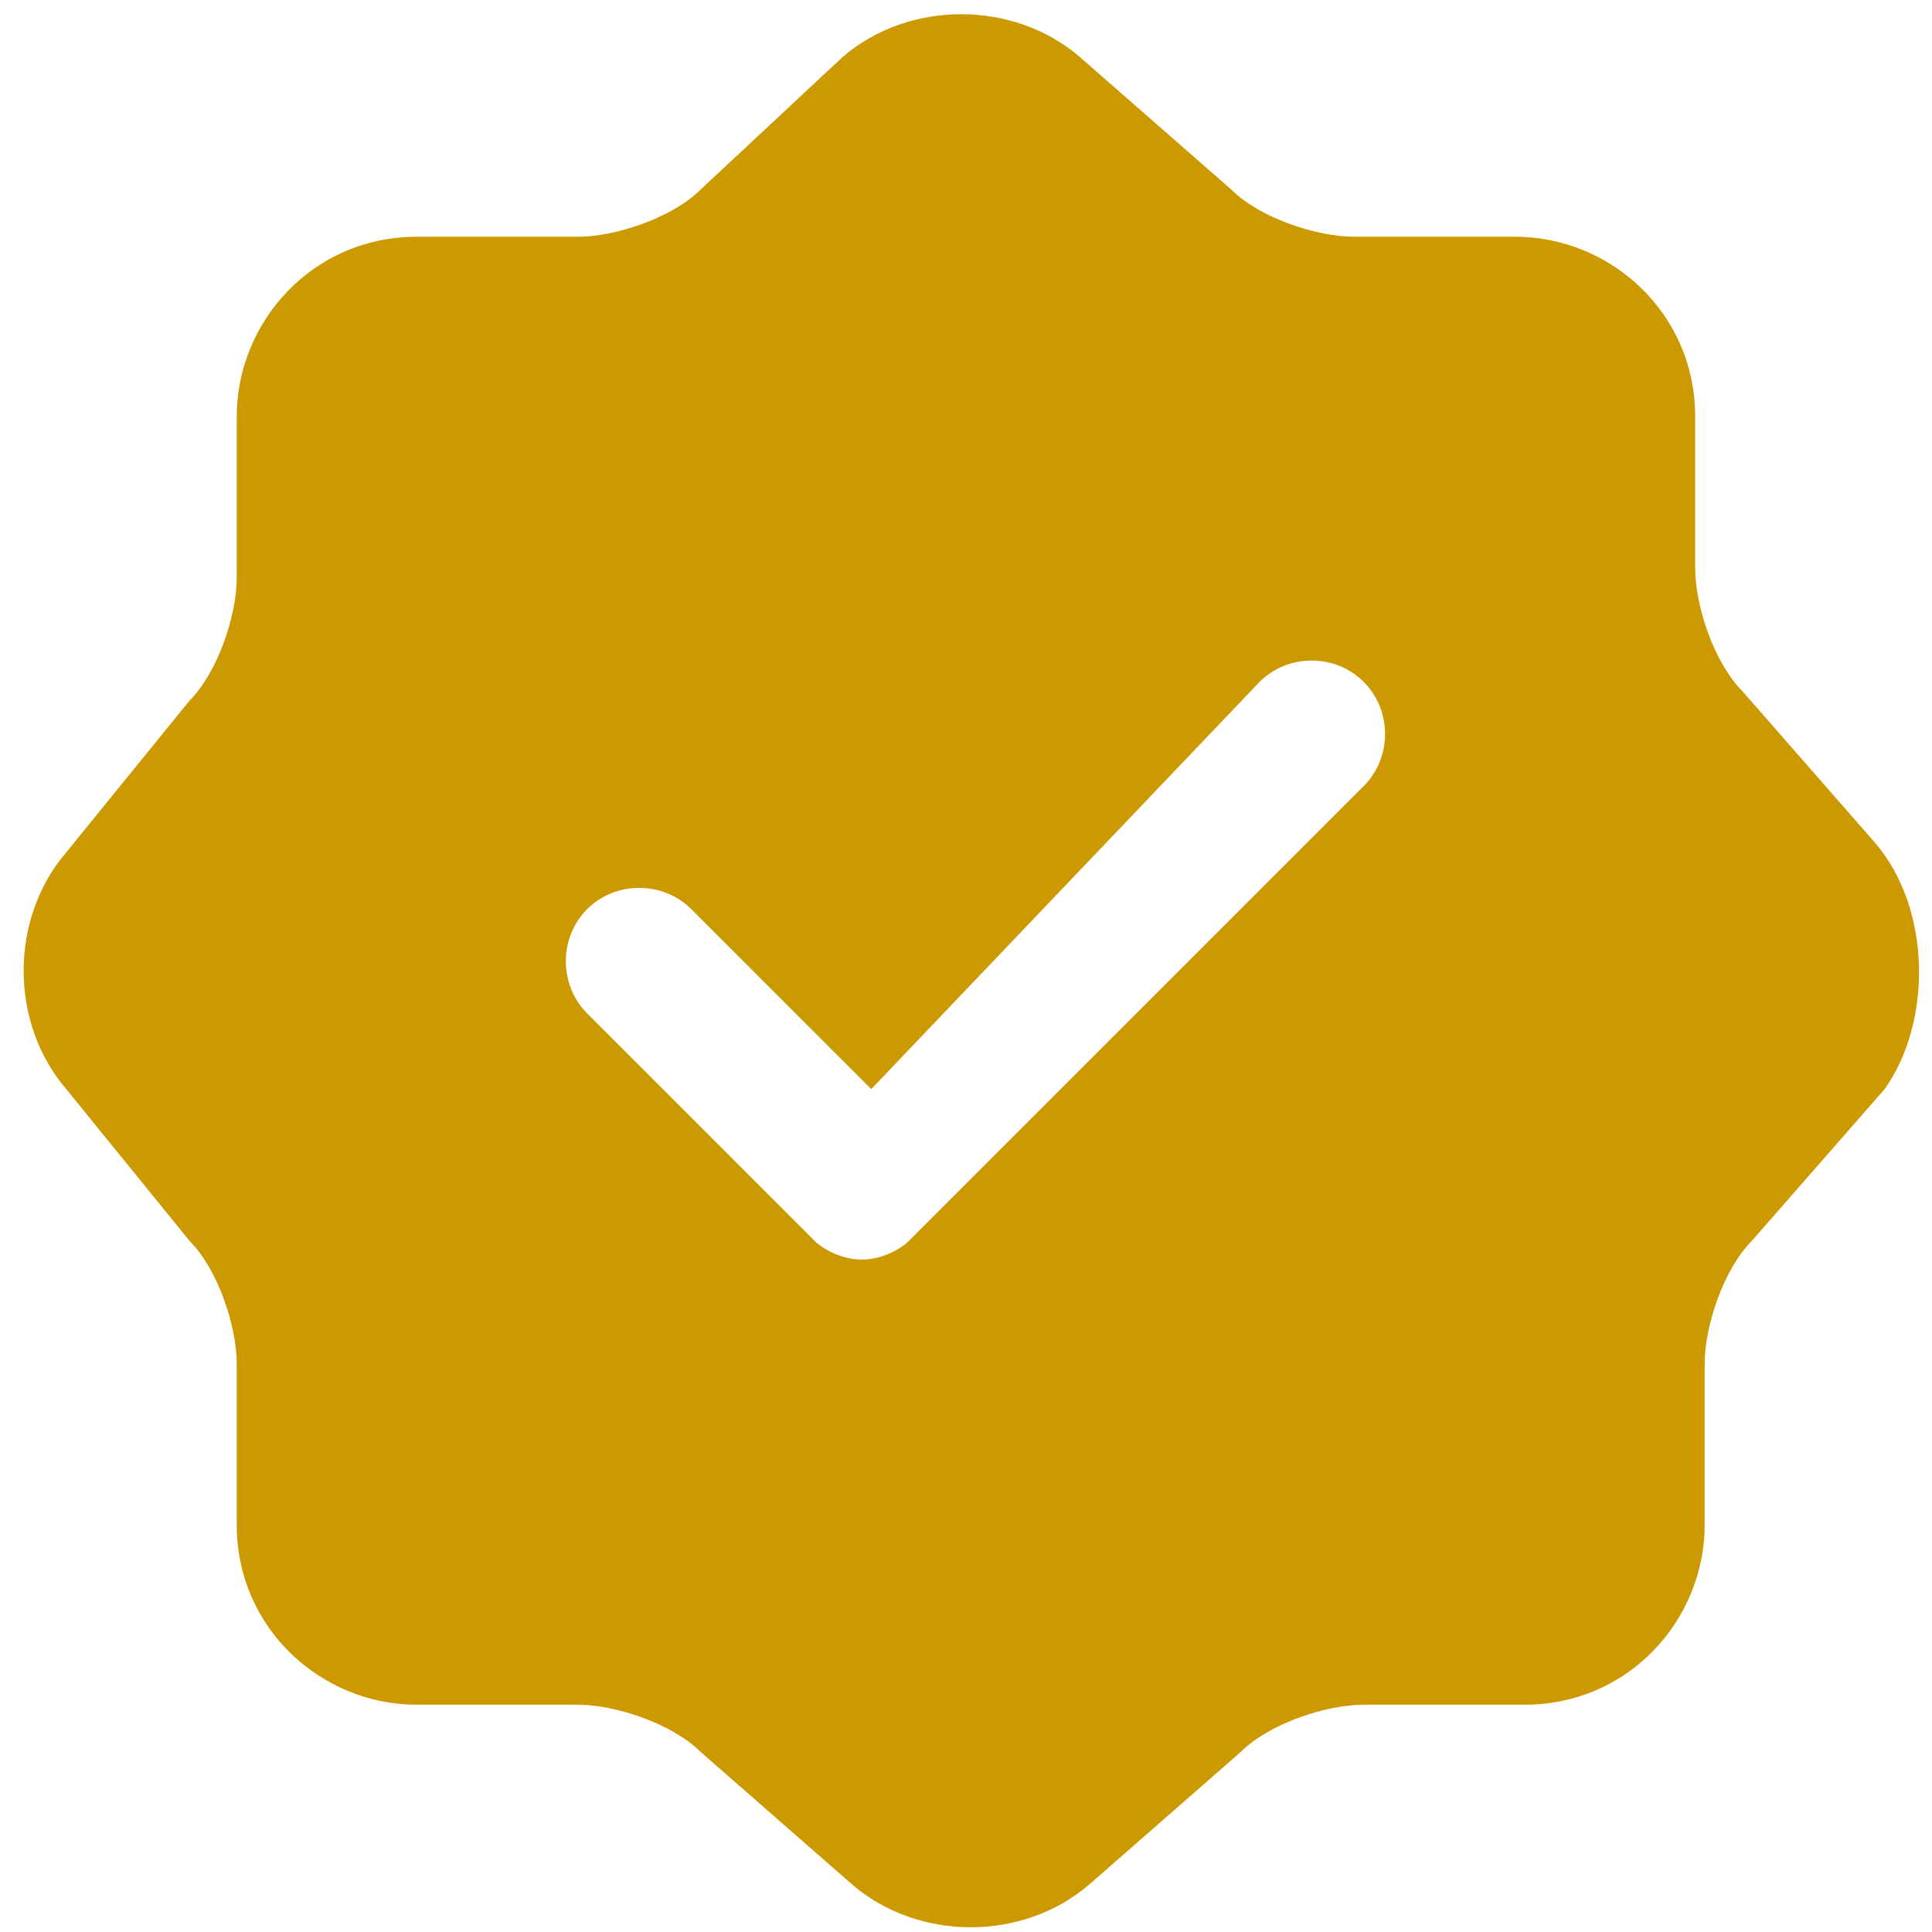 <?xml version="1.0" encoding="UTF-8"?>
<svg xmlns="http://www.w3.org/2000/svg" width="68" height="68" viewBox="0 0 68 68" fill="none">
  <path d="M65.999 29.667L61.332 24.333C60.332 23.333 59.665 21.333 59.665 20V14.667C59.665 11 56.665 8.333 53.332 8.333H47.665C46.332 8.333 44.332 7.667 43.332 6.667L37.999 2C35.665 0 31.999 0 29.665 2L24.665 6.667C23.665 7.667 21.665 8.333 20.332 8.333H14.665C10.999 8.333 8.332 11.333 8.332 14.667V20.333C8.332 21.667 7.665 23.667 6.665 24.667L2.332 30C0.332 32.333 0.332 36 2.332 38.333L6.665 43.667C7.665 44.667 8.332 46.667 8.332 48V53.667C8.332 57.333 11.332 60 14.665 60H20.332C21.665 60 23.665 60.667 24.665 61.667L29.999 66.333C32.332 68.333 35.999 68.333 38.332 66.333L43.665 61.667C44.665 60.667 46.665 60 47.999 60H53.665C57.332 60 59.999 57 59.999 53.667V48C59.999 46.667 60.665 44.667 61.665 43.667L66.332 38.333C67.999 36 67.999 32 65.999 29.667ZM47.999 27.667L31.999 43.667C31.665 44 30.999 44.333 30.332 44.333C29.665 44.333 28.999 44 28.665 43.667L20.665 35.667C19.665 34.667 19.665 33 20.665 32C21.665 31 23.332 31 24.332 32L30.665 38.333L44.332 24C45.332 23 46.999 23 47.999 24C48.999 25 48.999 26.667 47.999 27.667Z" fill="#CC9900"></path>
</svg>
